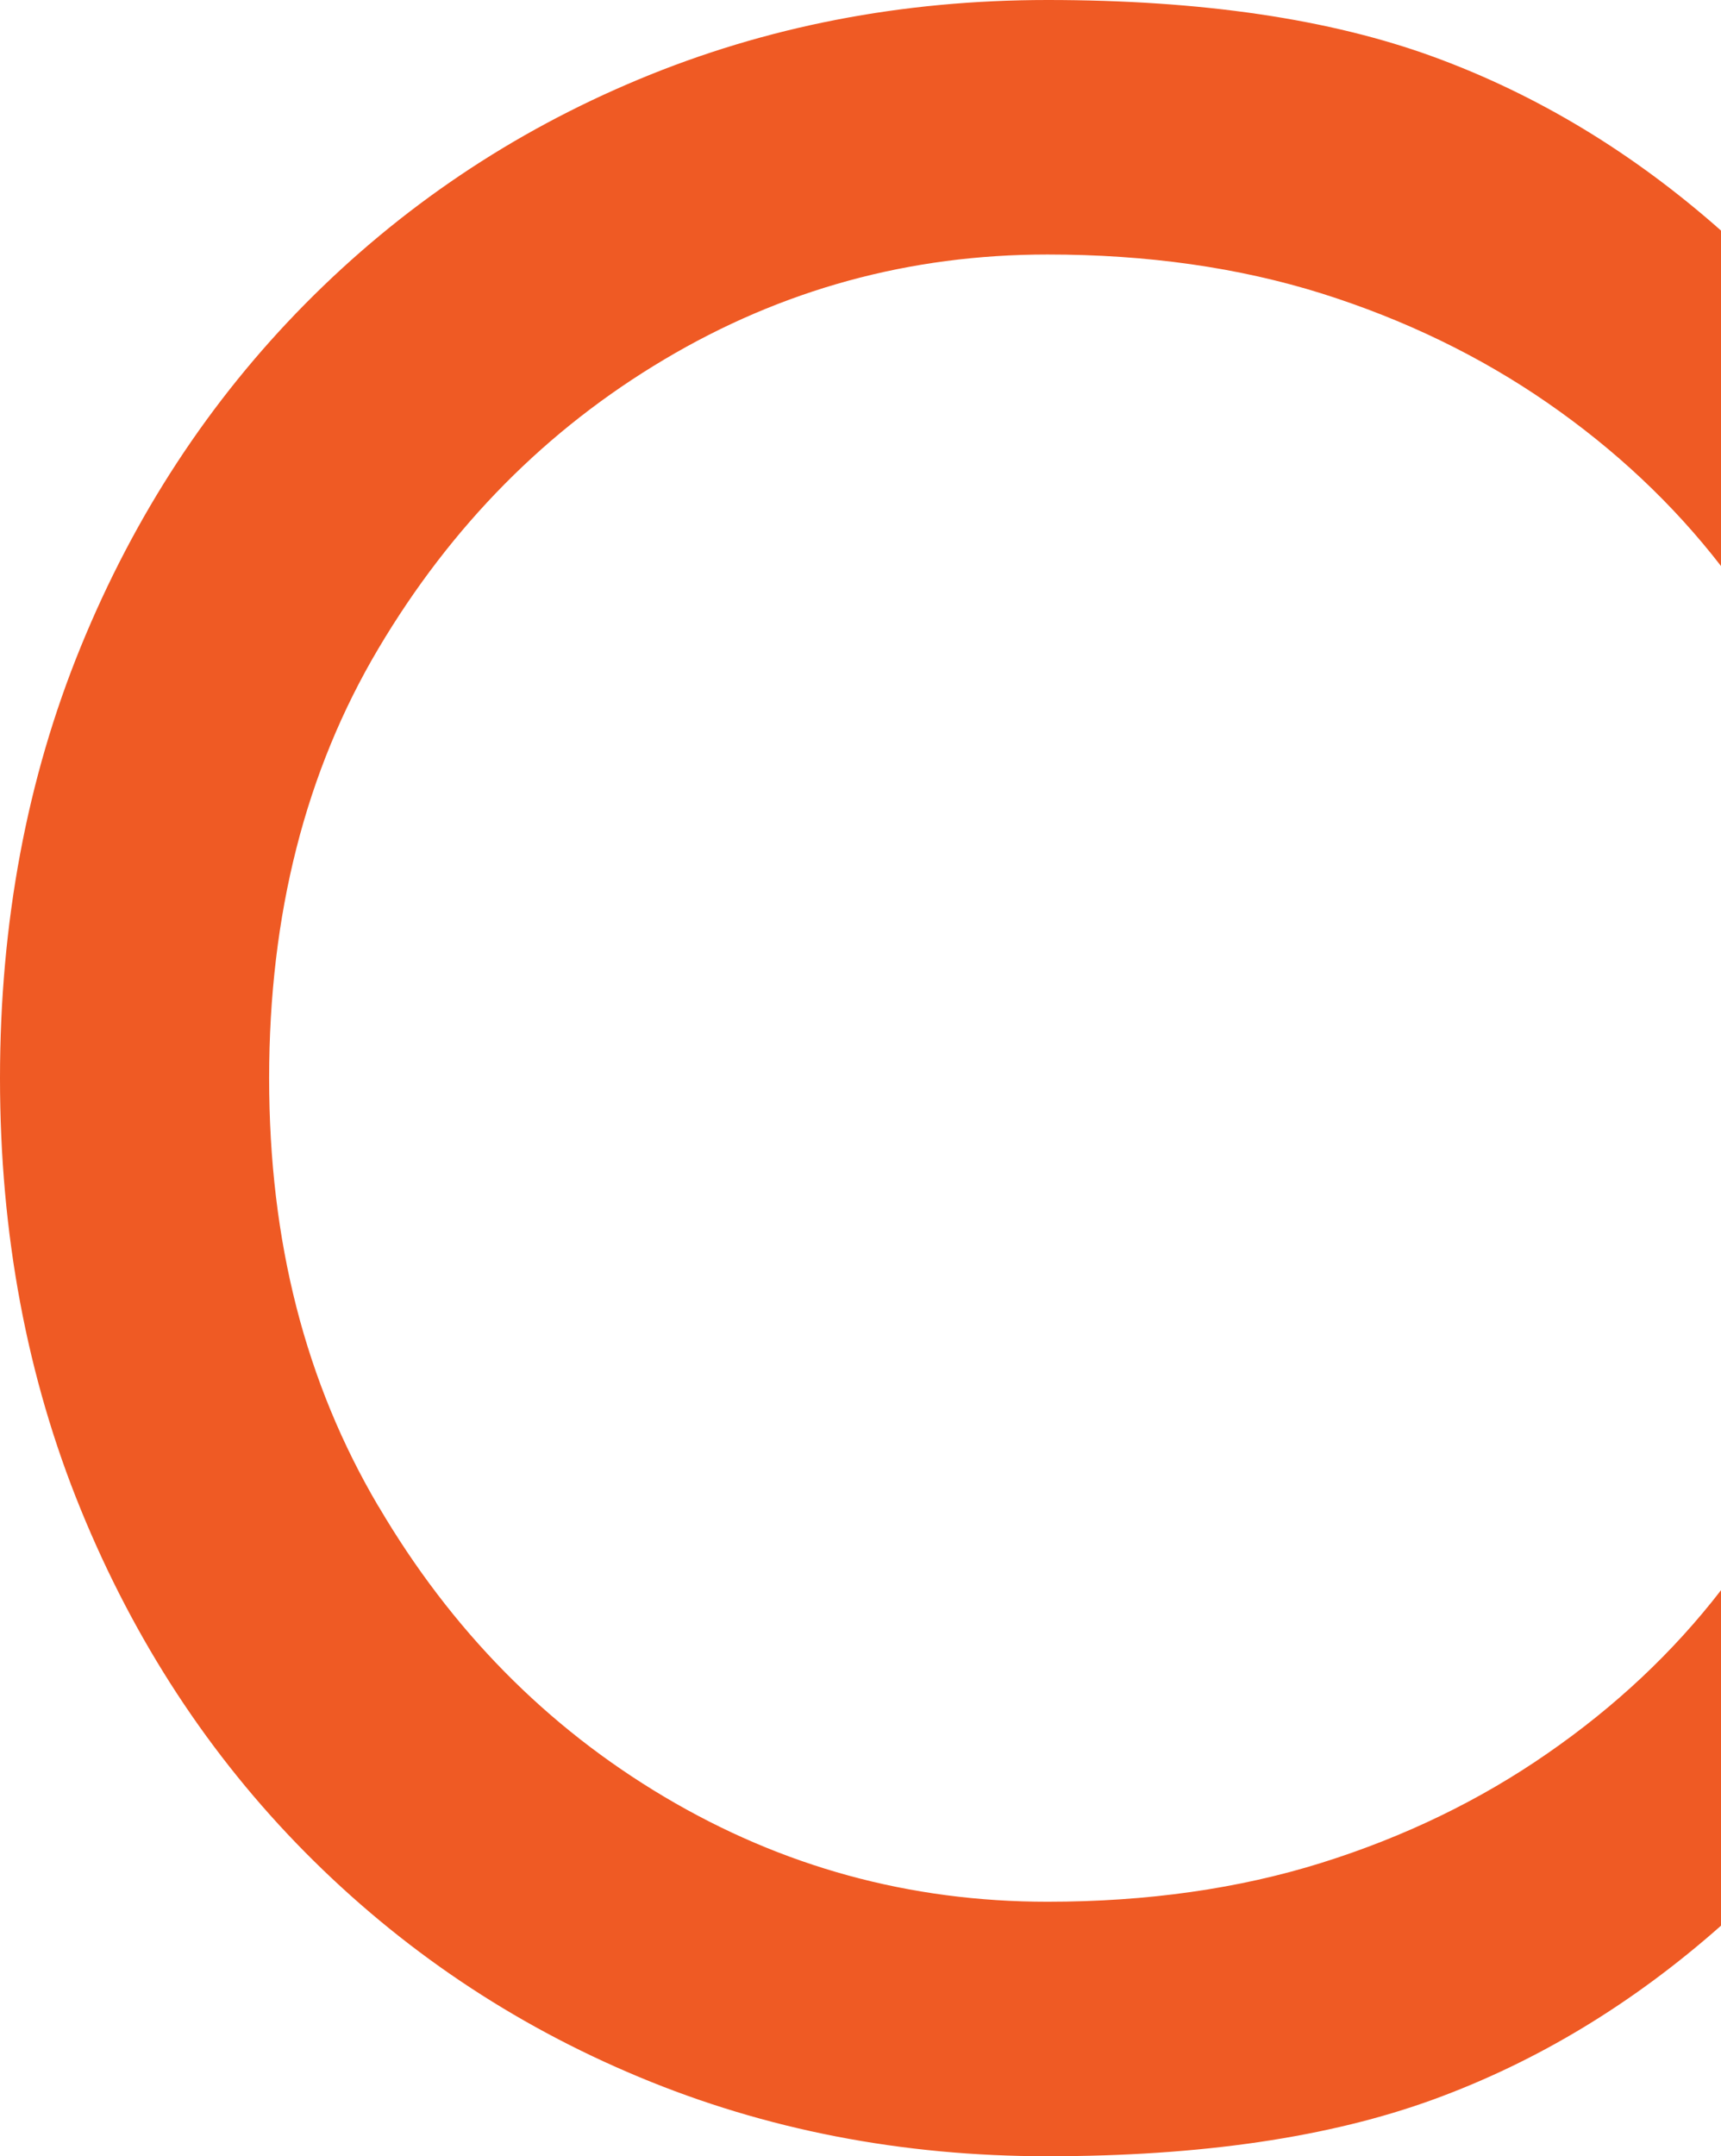 <?xml version="1.0" encoding="UTF-8"?>
<svg id="_レイヤー_2" data-name="レイヤー 2" xmlns="http://www.w3.org/2000/svg" viewBox="0 0 103.59 129.71">
  <defs>
    <style>
      .cls-1 {
        fill: #ef5a24;
        stroke-width: 0px;
      }
    </style>
  </defs>
  <g id="_レイヤー_1-2" data-name="レイヤー 1">
    <path class="cls-1" d="M22.78,90.61c4.38,7.45,10.12,13.27,17.21,17.48,7.09,4.21,14.77,6.31,23.06,6.31,6,0,11.5-.78,16.49-2.34,4.98-1.56,9.52-3.75,13.6-6.58,4.08-2.82,7.57-6.09,10.45-9.82v20.18c-5.29,4.68-11.05,8.17-17.3,10.45s-13.99,3.42-23.24,3.42c-8.77,0-16.97-1.59-24.59-4.77-7.63-3.18-14.32-7.69-20.09-13.51-5.77-5.83-10.27-12.7-13.51-20.63S0,74.22,0,64.86s1.62-18.02,4.86-25.95,7.75-14.8,13.51-20.63c5.77-5.83,12.46-10.33,20.09-13.51S54.28,0,63.05,0c9.25,0,17,1.14,23.24,3.42,6.24,2.28,12.01,5.77,17.3,10.45v20.18c-2.88-3.72-6.37-7-10.45-9.82s-8.62-5.01-13.6-6.58c-4.99-1.56-10.48-2.34-16.49-2.34-8.29,0-15.98,2.1-23.06,6.31-7.09,4.21-12.82,10-17.21,17.39s-6.58,16.01-6.58,25.85,2.19,18.32,6.58,25.76h0Z"/>
  </g>
</svg>